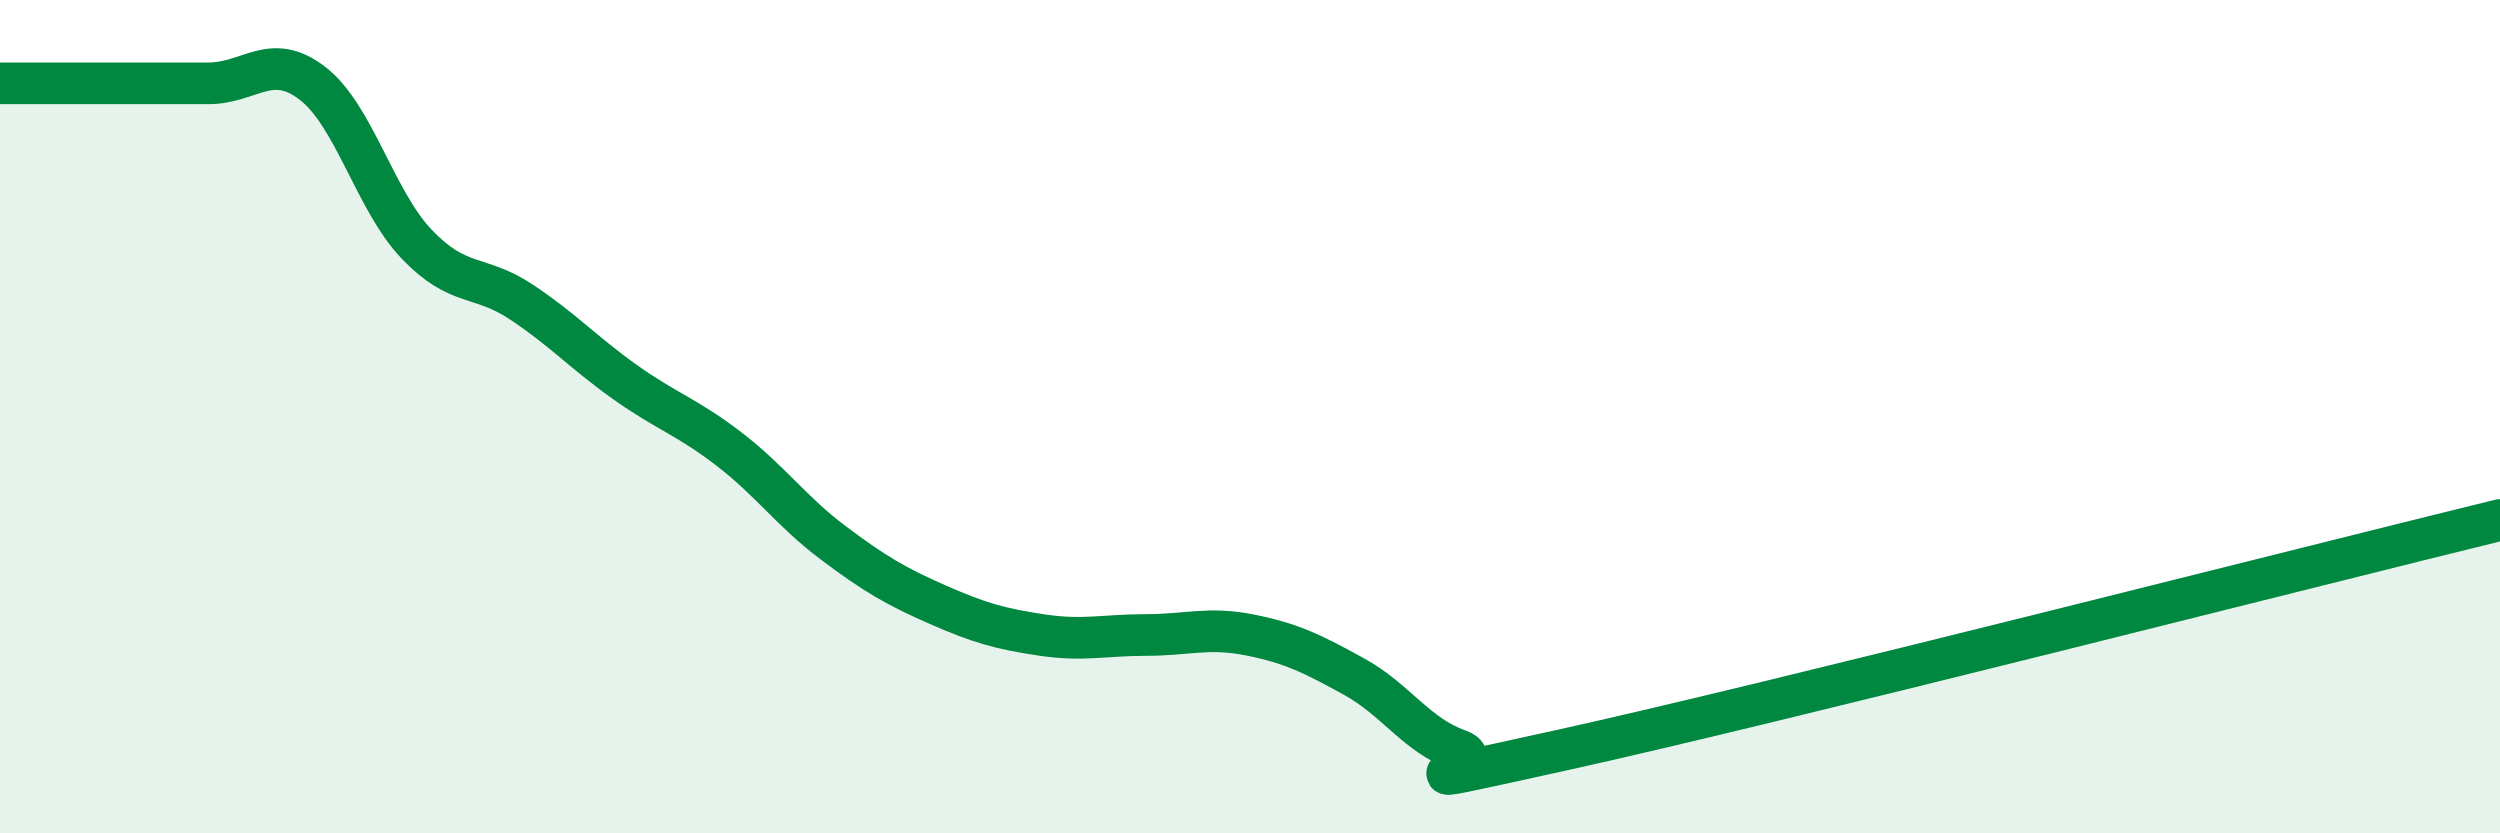 
    <svg width="60" height="20" viewBox="0 0 60 20" xmlns="http://www.w3.org/2000/svg">
      <path
        d="M 0,2 C 0.5,2 1.5,2 2.5,2 C 3.5,2 4,2 5,2 C 6,2 6.5,1.23 7.5,2 C 8.5,2.77 9,4.81 10,5.86 C 11,6.91 11.5,6.58 12.5,7.24 C 13.5,7.9 14,8.46 15,9.17 C 16,9.88 16.5,10.01 17.5,10.78 C 18.5,11.55 19,12.28 20,13.03 C 21,13.78 21.5,14.07 22.5,14.51 C 23.5,14.95 24,15.09 25,15.24 C 26,15.39 26.5,15.24 27.5,15.24 C 28.5,15.24 29,15.04 30,15.24 C 31,15.44 31.5,15.69 32.5,16.24 C 33.5,16.79 34,17.65 35,18 C 36,18.35 32.5,19.1 37.5,18 C 42.5,16.9 55.5,13.58 60,12.48L60 20L0 20Z"
        fill="#008740"
        opacity="0.1"
        stroke-linecap="round"
        stroke-linejoin="round"
      />
      <path
        d="M 0,2 C 0.5,2 1.5,2 2.5,2 C 3.5,2 4,2 5,2 C 6,2 6.5,1.23 7.5,2 C 8.5,2.77 9,4.81 10,5.86 C 11,6.91 11.5,6.58 12.5,7.24 C 13.5,7.9 14,8.46 15,9.17 C 16,9.88 16.5,10.01 17.5,10.78 C 18.5,11.55 19,12.28 20,13.03 C 21,13.78 21.5,14.07 22.5,14.51 C 23.5,14.95 24,15.09 25,15.24 C 26,15.39 26.5,15.24 27.5,15.24 C 28.5,15.24 29,15.04 30,15.24 C 31,15.44 31.5,15.69 32.5,16.24 C 33.5,16.79 34,17.65 35,18 C 36,18.35 32.5,19.1 37.5,18 C 42.5,16.9 55.5,13.58 60,12.48"
        stroke="#008740"
        stroke-width="1"
        fill="none"
        stroke-linecap="round"
        stroke-linejoin="round"
      />
    </svg>
  